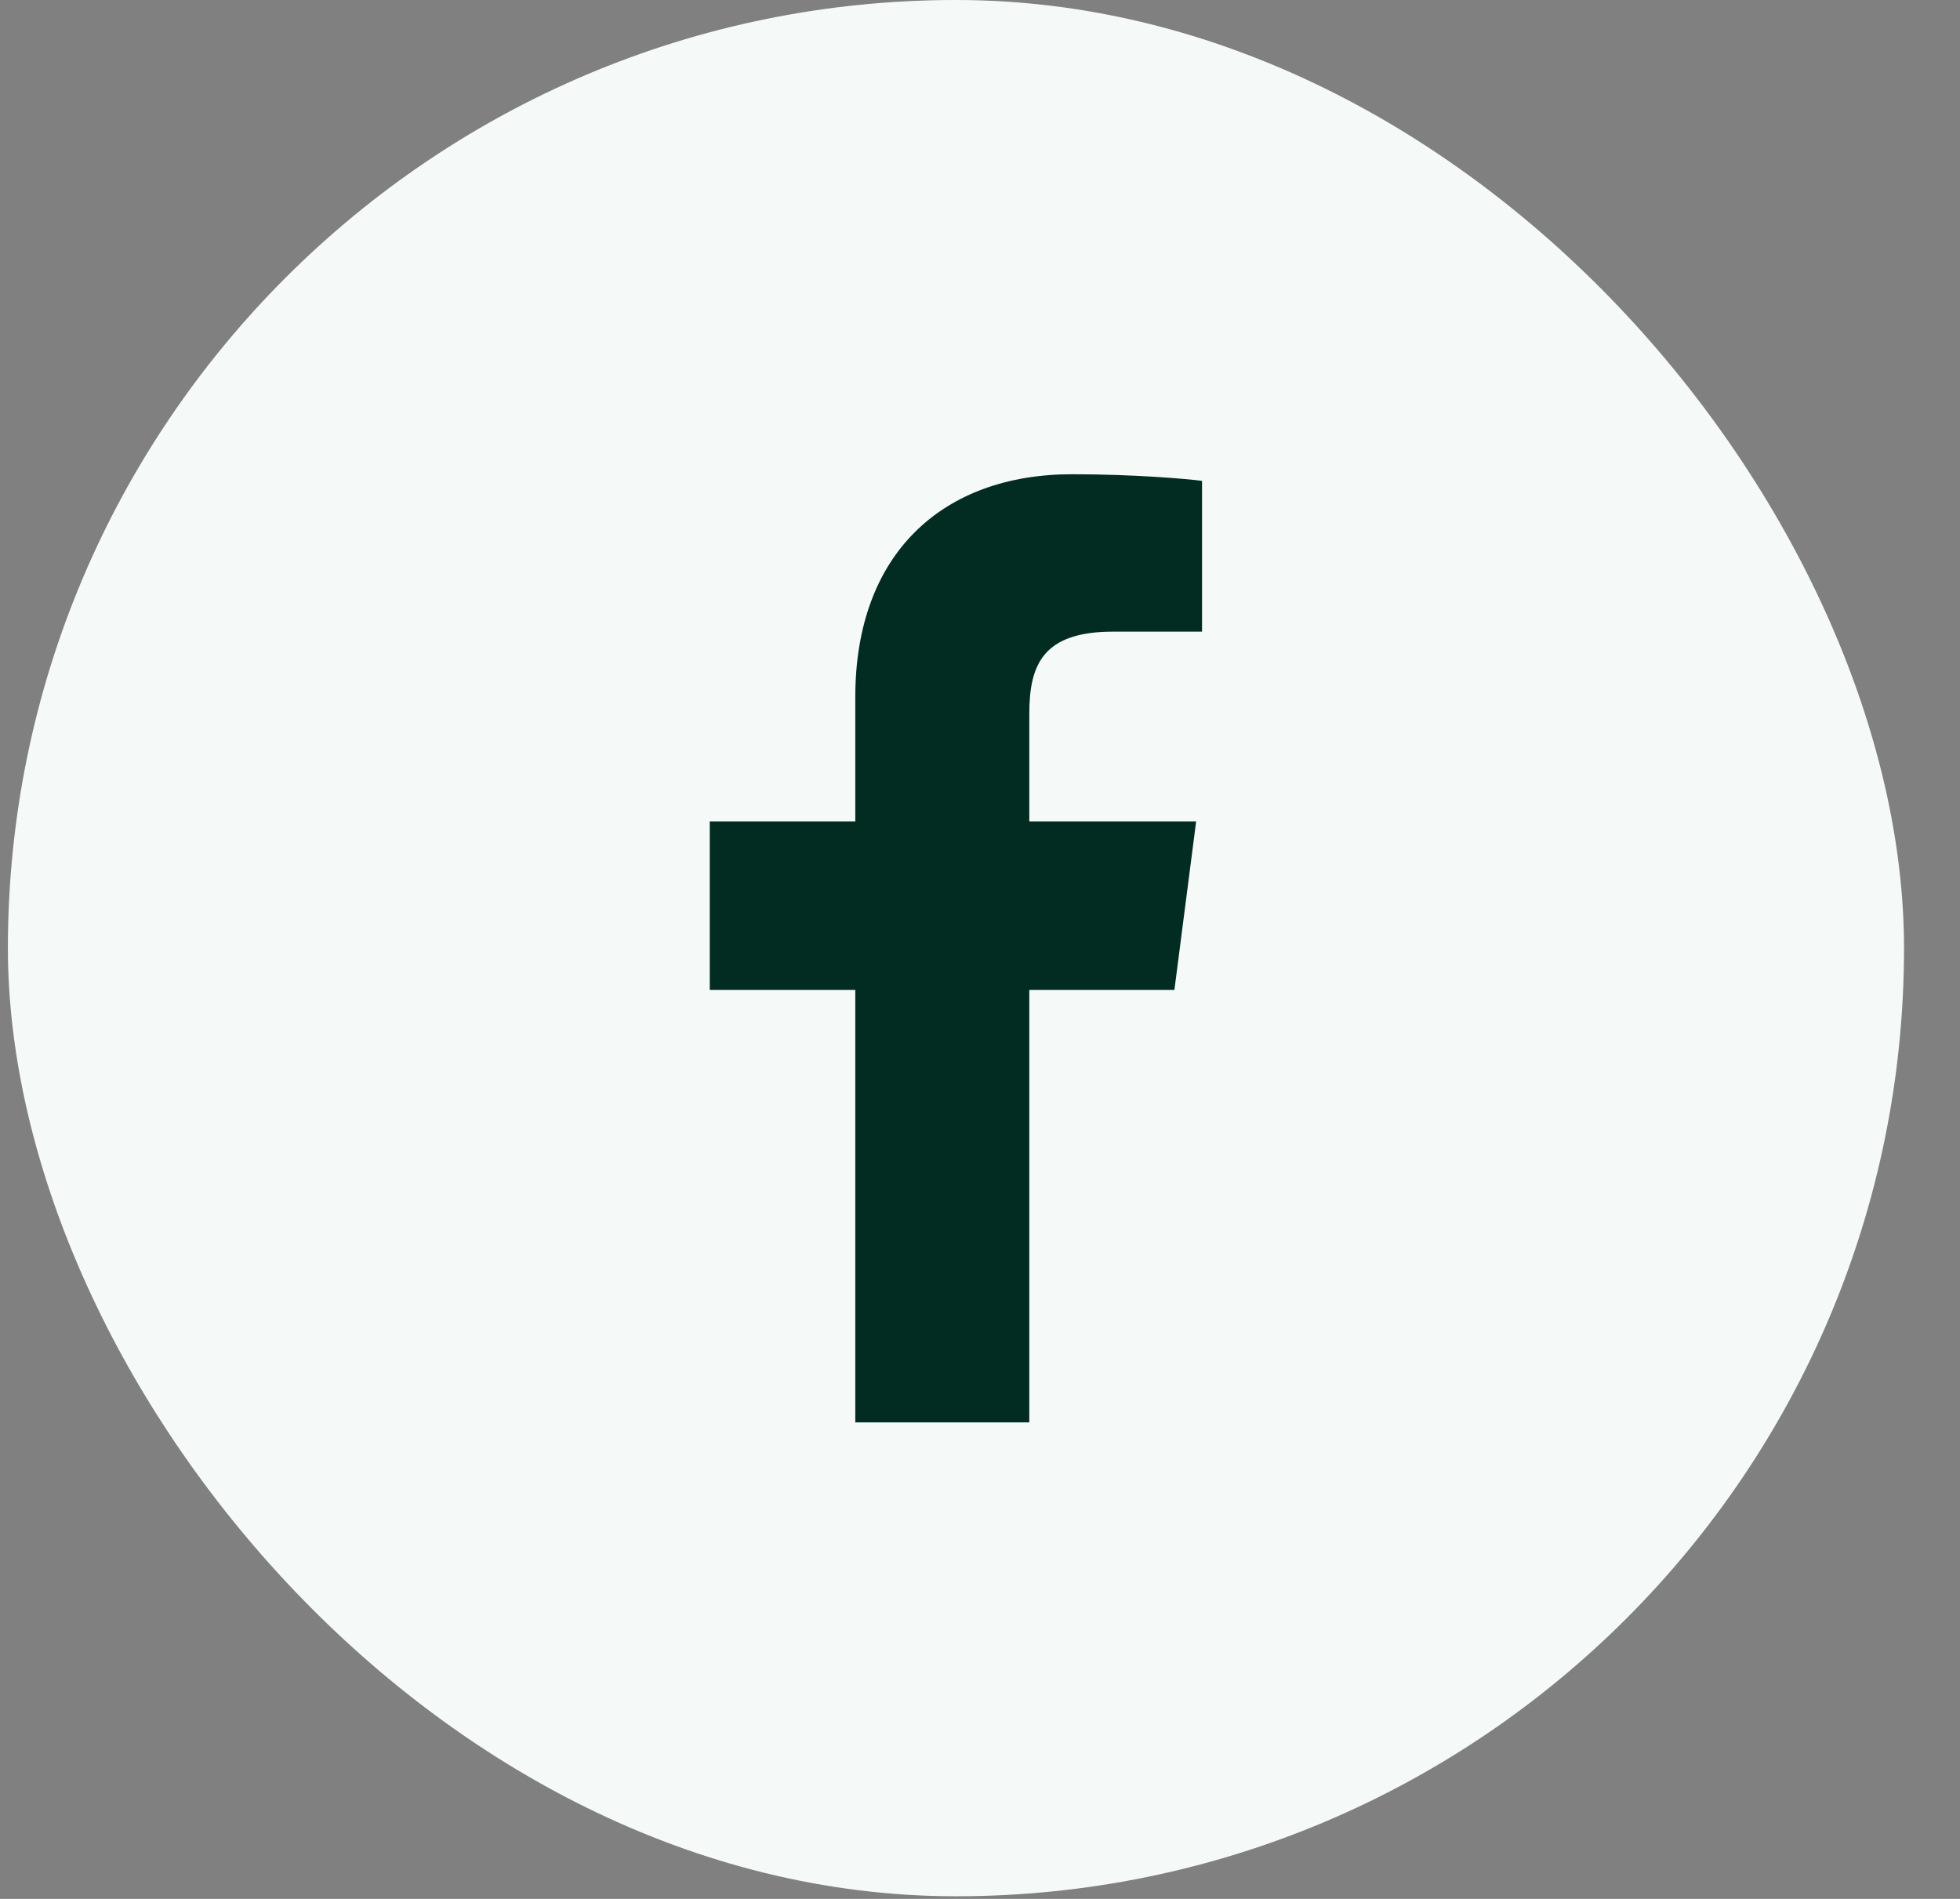<svg width="32" height="31" viewBox="0 0 32 31" fill="none" xmlns="http://www.w3.org/2000/svg">
<rect x="0" y="0" width="32" height="31" fill="#808080" stroke="none"/>
<rect x="0.129" width="30.957" height="30.957" rx="15.479" fill="#F5FAF9"/>
<g clip-path="url(#clip0_3509_5794)">
<path d="M16.805 23.221V16.161H19.174L19.529 13.409H16.805V11.652C16.805 10.855 17.026 10.312 18.169 10.312L19.625 10.312V7.85C19.374 7.817 18.509 7.742 17.503 7.742C15.402 7.742 13.964 9.025 13.964 11.379V13.409H11.588V16.161H13.964V23.221H16.805Z" fill="#022C22"/>
</g>
<defs>
<clipPath id="clip0_3509_5794">
<rect width="15.479" height="15.479" fill="white" transform="translate(7.868 7.742)"/>
</clipPath>
</defs>
</svg>
